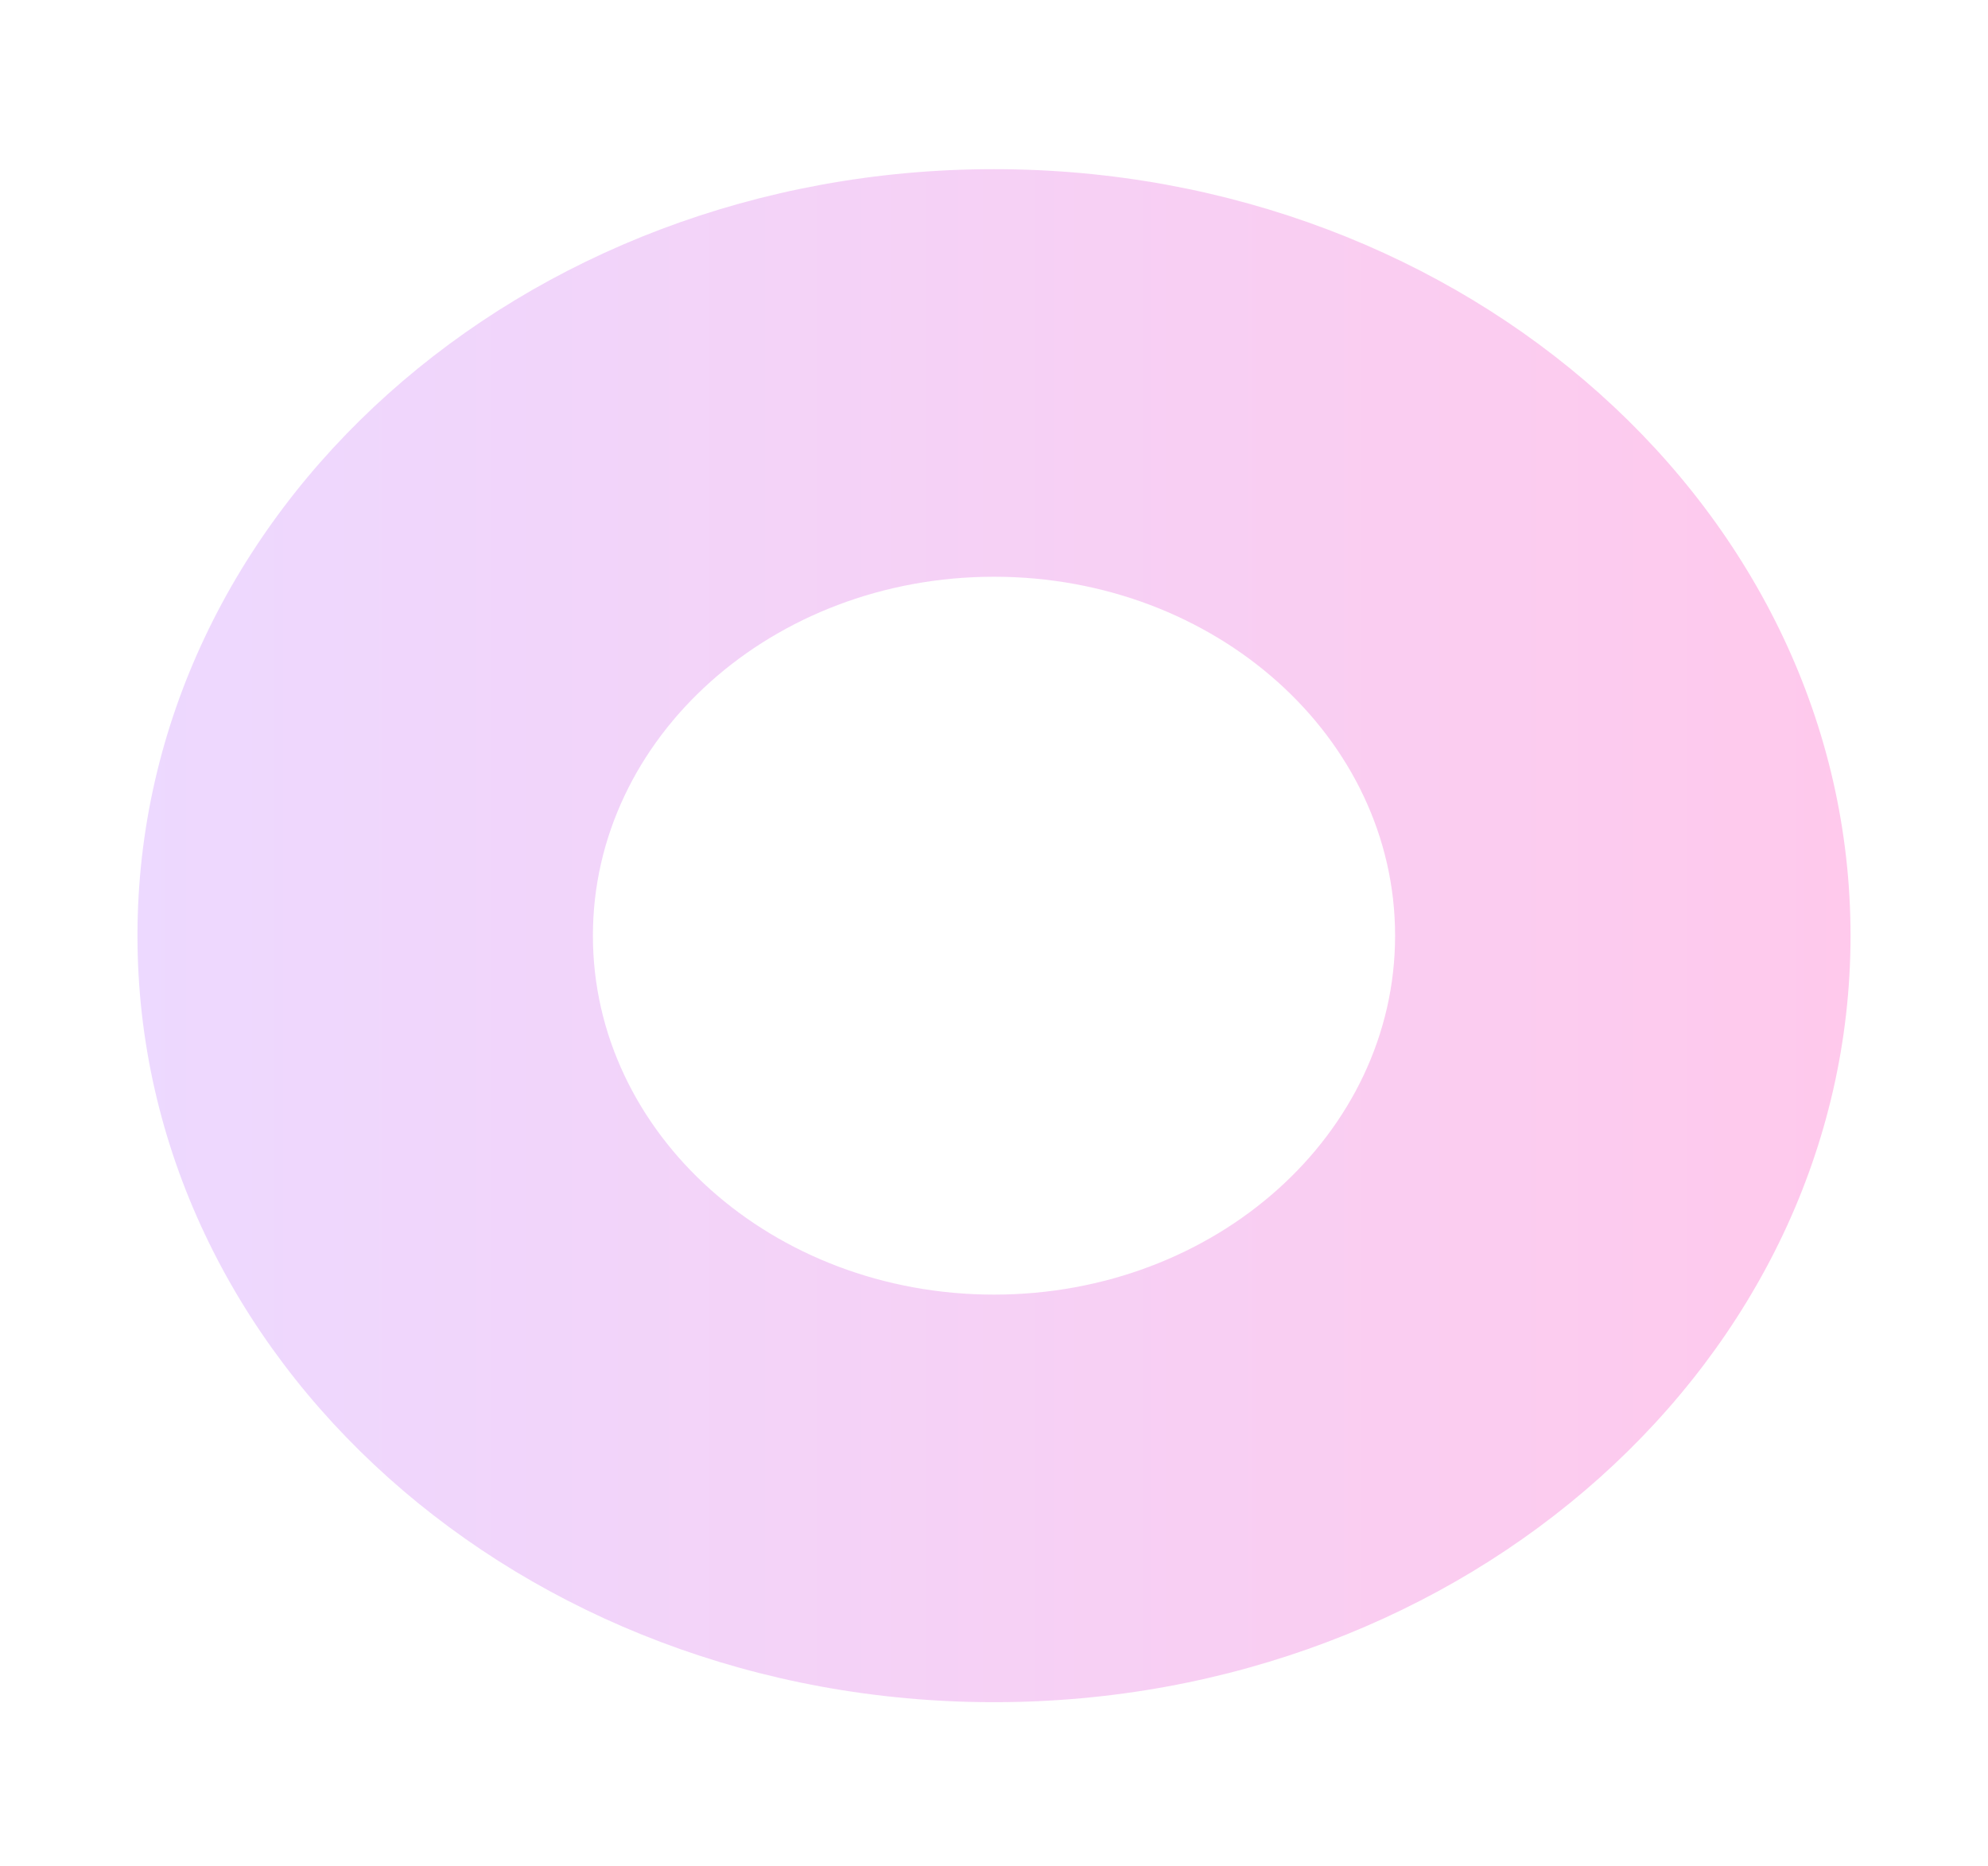 <svg fill="none" height="353" viewBox="0 0 376 353" width="376" xmlns="http://www.w3.org/2000/svg" xmlns:xlink="http://www.w3.org/1999/xlink"><linearGradient id="a" gradientUnits="userSpaceOnUse" x1="26.12" x2="349.94" y1="321.973" y2="321.973"><stop offset="0" stop-color="#b867ff"/><stop offset="1" stop-color="#ff28b4"/></linearGradient><path d="m350 177c0 80.081-72.53 145-162 145-89.47 0-162-64.919-162-145 0-80.081 72.53-145 162-145 89.47 0 162 64.919 162 145zm-237.861 0c0 37.5 33.964 67.9 75.861 67.9s75.861-30.4 75.861-67.9-33.964-67.9-75.861-67.9-75.861 30.4-75.861 67.9z" fill="url(#a)" opacity=".25"/></svg>
